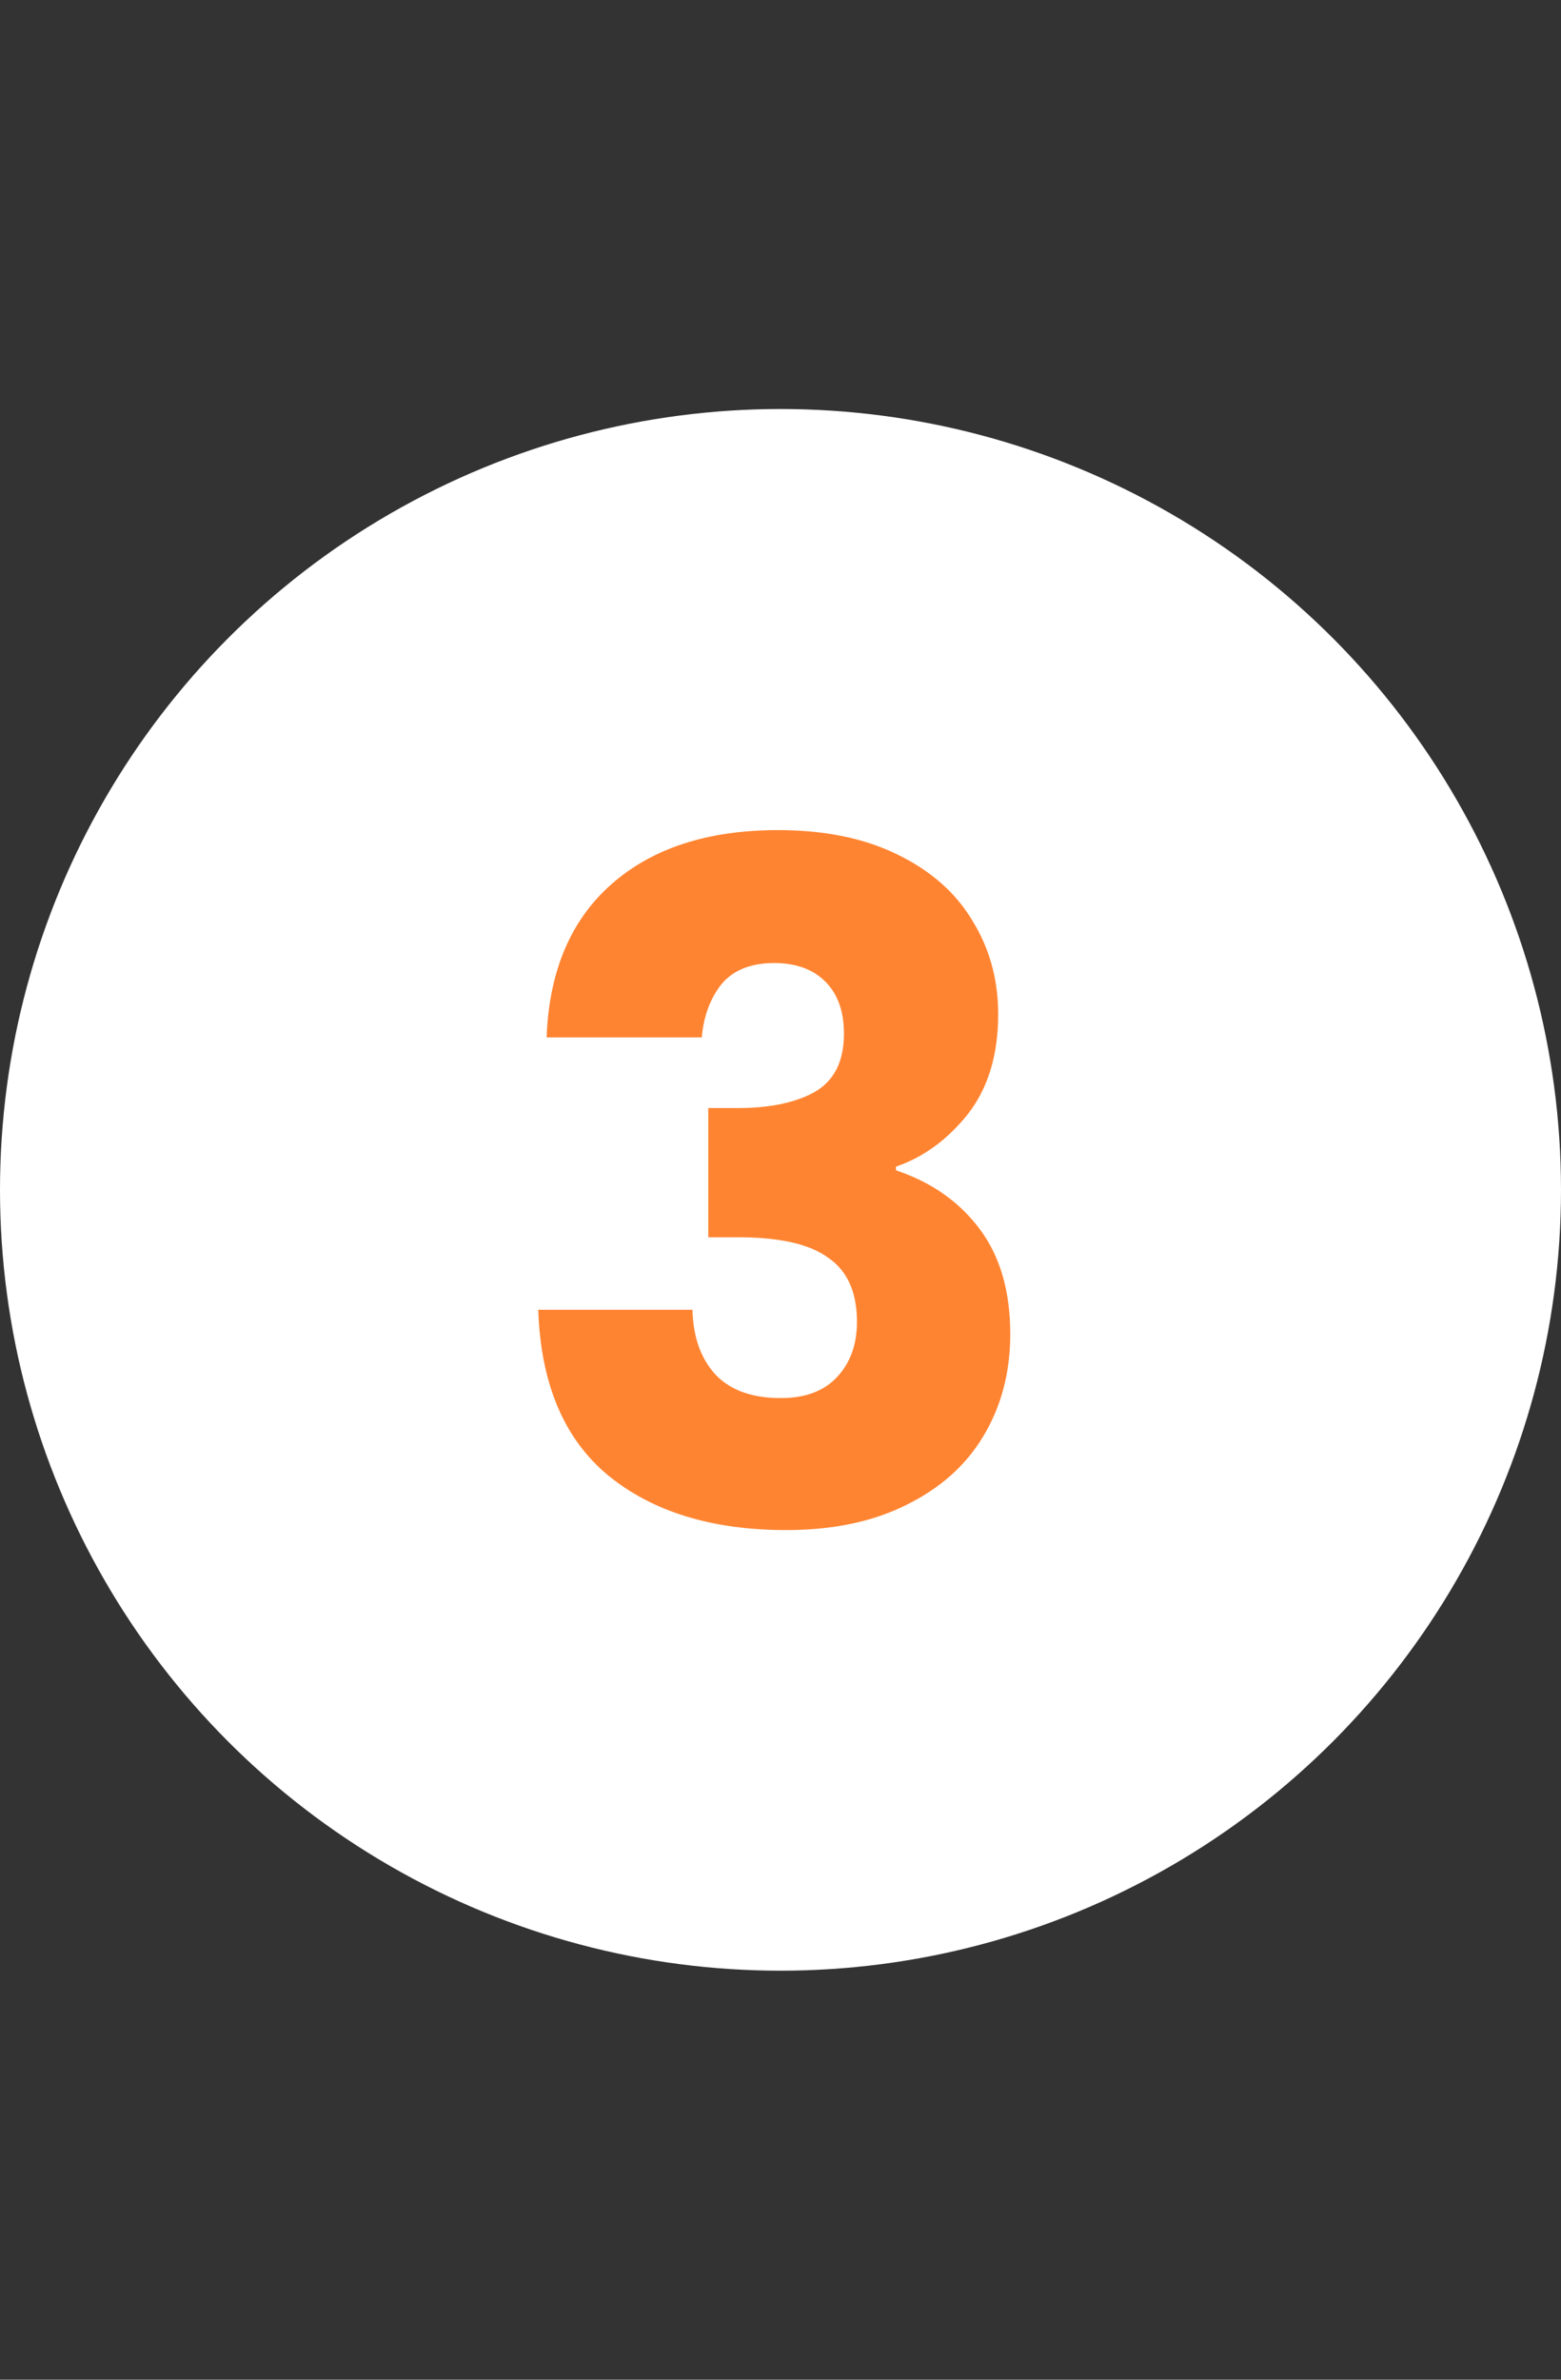 <svg width="42" height="64" viewBox="0 0 42 64" fill="none" xmlns="http://www.w3.org/2000/svg">
<rect x="0" y="0" width="42" height="64" fill="#333333" stroke="none"/>
<circle cx="21" cy="32" r="21" fill="white"/>
<path d="M14.707 27.9C14.773 26.117 15.357 24.742 16.457 23.775C17.557 22.808 19.048 22.325 20.932 22.325C22.182 22.325 23.248 22.542 24.132 22.975C25.032 23.408 25.707 24 26.157 24.75C26.623 25.5 26.857 26.342 26.857 27.275C26.857 28.375 26.582 29.275 26.032 29.975C25.482 30.658 24.84 31.125 24.107 31.375V31.475C25.057 31.792 25.807 32.317 26.357 33.05C26.907 33.783 27.182 34.725 27.182 35.875C27.182 36.908 26.94 37.825 26.457 38.625C25.99 39.408 25.298 40.025 24.382 40.475C23.482 40.925 22.407 41.15 21.157 41.15C19.157 41.15 17.557 40.658 16.357 39.675C15.173 38.692 14.548 37.208 14.482 35.225H18.632C18.648 35.958 18.857 36.542 19.257 36.975C19.657 37.392 20.24 37.6 21.007 37.6C21.657 37.6 22.157 37.417 22.507 37.05C22.873 36.667 23.057 36.167 23.057 35.55C23.057 34.75 22.798 34.175 22.282 33.825C21.782 33.458 20.973 33.275 19.857 33.275H19.057V29.8H19.857C20.707 29.8 21.39 29.658 21.907 29.375C22.44 29.075 22.707 28.55 22.707 27.8C22.707 27.2 22.54 26.733 22.207 26.4C21.873 26.067 21.415 25.9 20.832 25.9C20.198 25.9 19.723 26.092 19.407 26.475C19.107 26.858 18.932 27.333 18.882 27.9H14.707Z" fill="#FF8431"/>
</svg>
